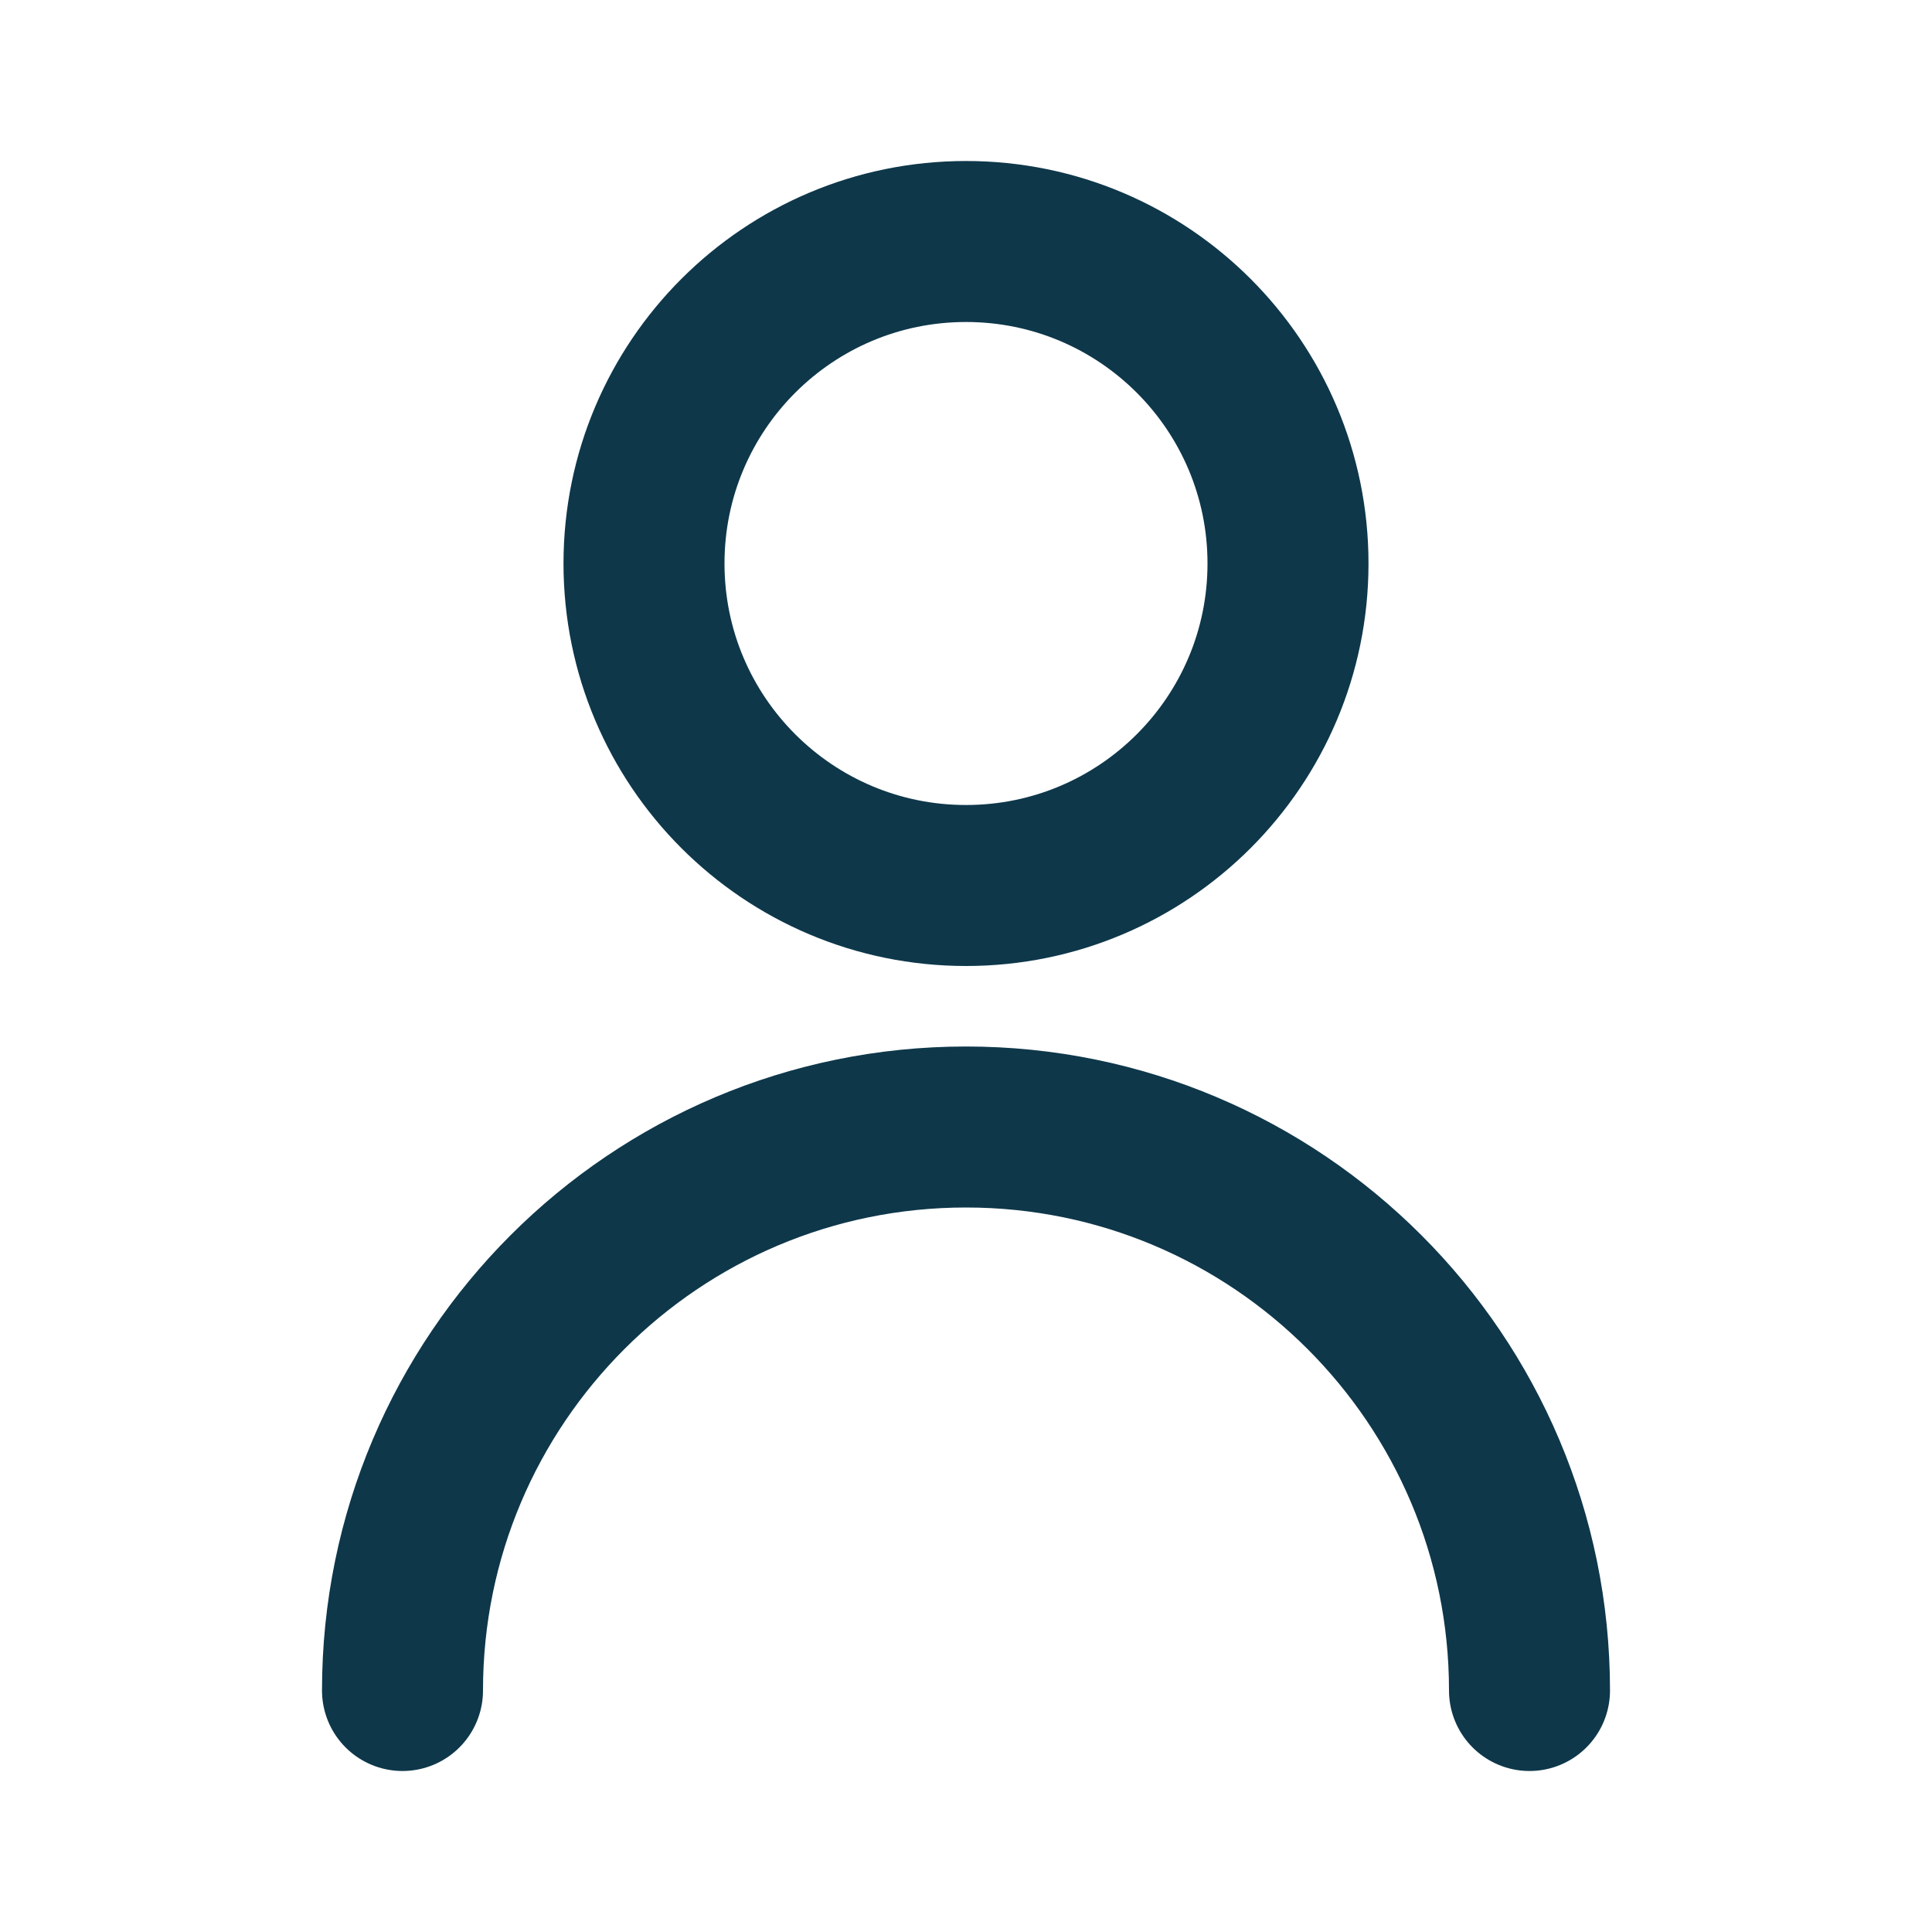 <svg width="18" height="18" viewBox="0 0 18 18" fill="none" xmlns="http://www.w3.org/2000/svg">
<path d="M3.75 15.75C3.75 12.851 6.101 10.5 9 10.5C11.899 10.5 14.25 12.851 14.25 15.75M12 5.25C12 6.907 10.657 8.25 9 8.25C7.343 8.25 6 6.907 6 5.25C6 3.593 7.343 2.25 9 2.25C10.657 2.25 12 3.593 12 5.25Z" stroke="#0E374A" stroke-width="1.5" stroke-linecap="round" stroke-linejoin="round"/>
</svg>
